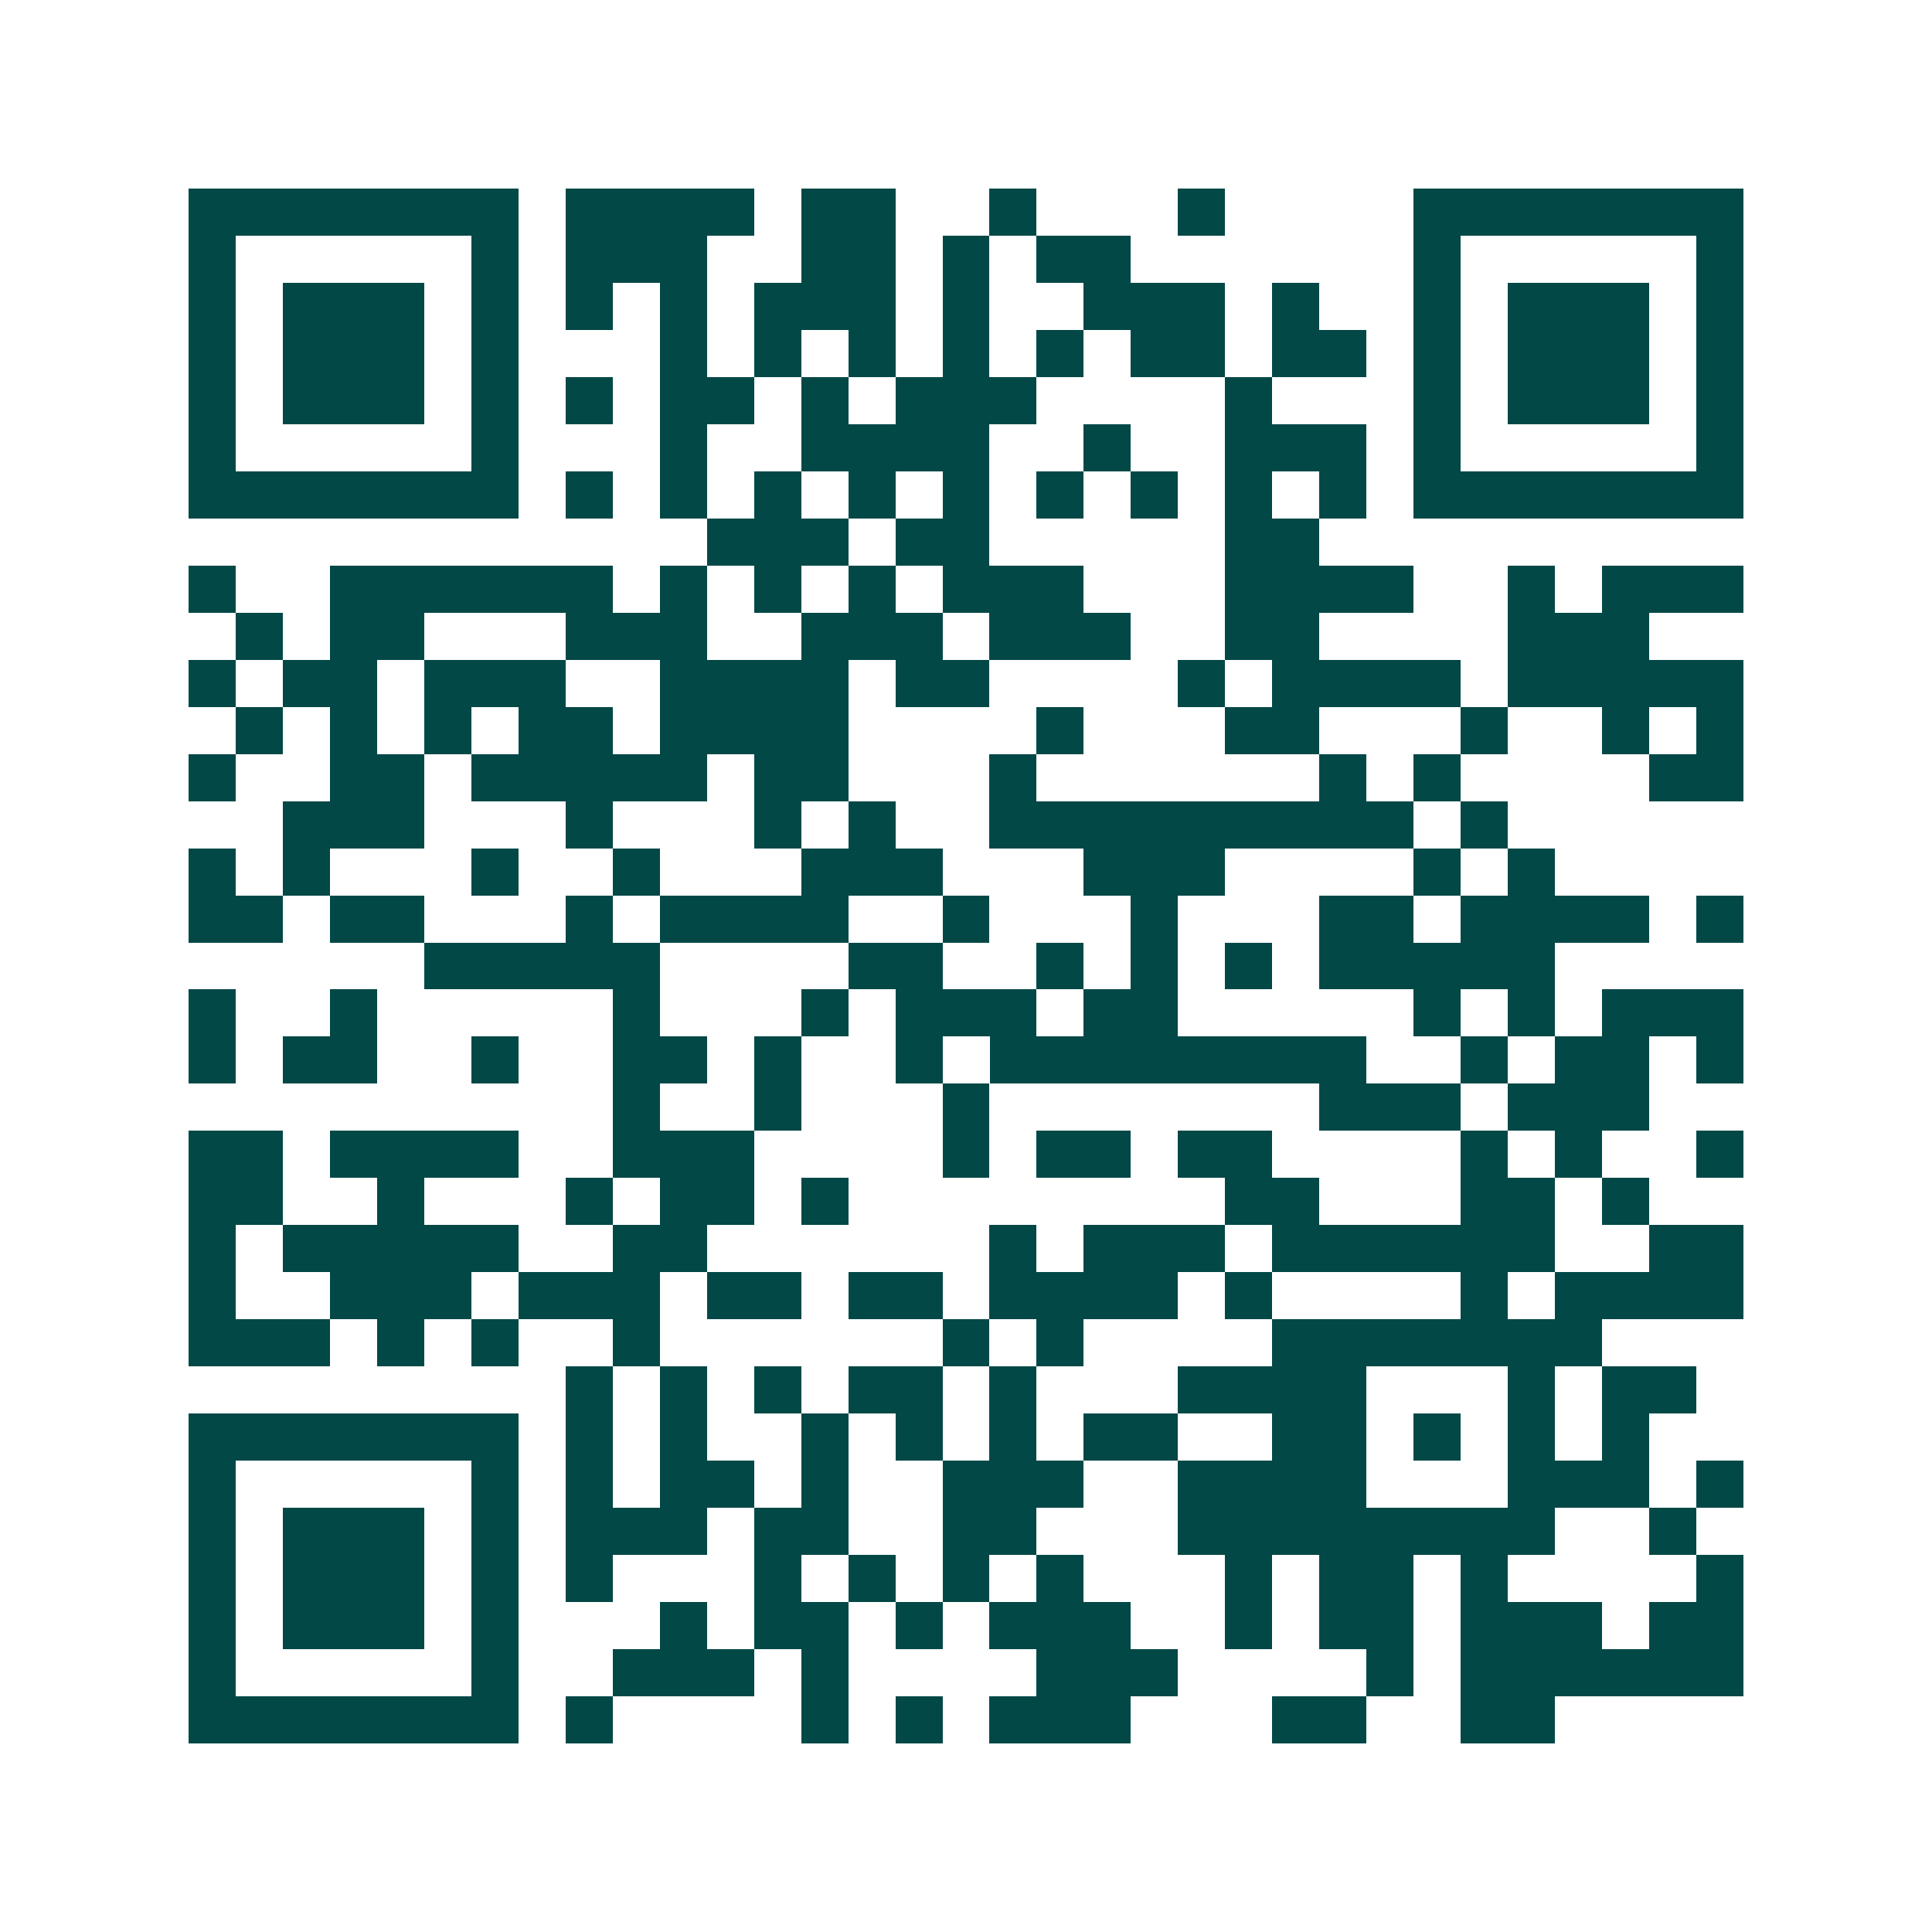 <svg xmlns="http://www.w3.org/2000/svg" width="200" height="200" viewBox="0 0 41 41" shape-rendering="crispEdges"><path fill="#ffffff" d="M0 0h41v41H0z"/><path stroke="#014847" d="M4 4.5h7m1 0h4m1 0h2m2 0h1m3 0h1m4 0h7M4 5.5h1m5 0h1m1 0h3m2 0h2m1 0h1m1 0h2m6 0h1m5 0h1M4 6.5h1m1 0h3m1 0h1m1 0h1m1 0h1m1 0h3m1 0h1m2 0h3m1 0h1m2 0h1m1 0h3m1 0h1M4 7.5h1m1 0h3m1 0h1m3 0h1m1 0h1m1 0h1m1 0h1m1 0h1m1 0h2m1 0h2m1 0h1m1 0h3m1 0h1M4 8.5h1m1 0h3m1 0h1m1 0h1m1 0h2m1 0h1m1 0h3m4 0h1m3 0h1m1 0h3m1 0h1M4 9.5h1m5 0h1m3 0h1m2 0h4m2 0h1m2 0h3m1 0h1m5 0h1M4 10.5h7m1 0h1m1 0h1m1 0h1m1 0h1m1 0h1m1 0h1m1 0h1m1 0h1m1 0h1m1 0h7M15 11.5h3m1 0h2m5 0h2M4 12.5h1m2 0h6m1 0h1m1 0h1m1 0h1m1 0h3m3 0h4m2 0h1m1 0h3M5 13.5h1m1 0h2m3 0h3m2 0h3m1 0h3m2 0h2m4 0h3M4 14.5h1m1 0h2m1 0h3m2 0h4m1 0h2m4 0h1m1 0h4m1 0h5M5 15.5h1m1 0h1m1 0h1m1 0h2m1 0h4m4 0h1m3 0h2m3 0h1m2 0h1m1 0h1M4 16.5h1m2 0h2m1 0h5m1 0h2m3 0h1m6 0h1m1 0h1m4 0h2M6 17.5h3m3 0h1m3 0h1m1 0h1m2 0h9m1 0h1M4 18.5h1m1 0h1m3 0h1m2 0h1m3 0h3m3 0h3m4 0h1m1 0h1M4 19.5h2m1 0h2m3 0h1m1 0h4m2 0h1m3 0h1m3 0h2m1 0h4m1 0h1M9 20.5h5m4 0h2m2 0h1m1 0h1m1 0h1m1 0h5M4 21.5h1m2 0h1m5 0h1m3 0h1m1 0h3m1 0h2m5 0h1m1 0h1m1 0h3M4 22.5h1m1 0h2m2 0h1m2 0h2m1 0h1m2 0h1m1 0h8m2 0h1m1 0h2m1 0h1M13 23.5h1m2 0h1m3 0h1m7 0h3m1 0h3M4 24.5h2m1 0h4m2 0h3m4 0h1m1 0h2m1 0h2m4 0h1m1 0h1m2 0h1M4 25.5h2m2 0h1m3 0h1m1 0h2m1 0h1m8 0h2m3 0h2m1 0h1M4 26.5h1m1 0h5m2 0h2m6 0h1m1 0h3m1 0h6m2 0h2M4 27.5h1m2 0h3m1 0h3m1 0h2m1 0h2m1 0h4m1 0h1m4 0h1m1 0h4M4 28.5h3m1 0h1m1 0h1m2 0h1m6 0h1m1 0h1m4 0h7M12 29.5h1m1 0h1m1 0h1m1 0h2m1 0h1m3 0h4m3 0h1m1 0h2M4 30.5h7m1 0h1m1 0h1m2 0h1m1 0h1m1 0h1m1 0h2m2 0h2m1 0h1m1 0h1m1 0h1M4 31.5h1m5 0h1m1 0h1m1 0h2m1 0h1m2 0h3m2 0h4m3 0h3m1 0h1M4 32.5h1m1 0h3m1 0h1m1 0h3m1 0h2m2 0h2m3 0h8m2 0h1M4 33.5h1m1 0h3m1 0h1m1 0h1m3 0h1m1 0h1m1 0h1m1 0h1m3 0h1m1 0h2m1 0h1m4 0h1M4 34.5h1m1 0h3m1 0h1m3 0h1m1 0h2m1 0h1m1 0h3m2 0h1m1 0h2m1 0h3m1 0h2M4 35.5h1m5 0h1m2 0h3m1 0h1m4 0h3m4 0h1m1 0h6M4 36.5h7m1 0h1m4 0h1m1 0h1m1 0h3m3 0h2m2 0h2"/></svg>

